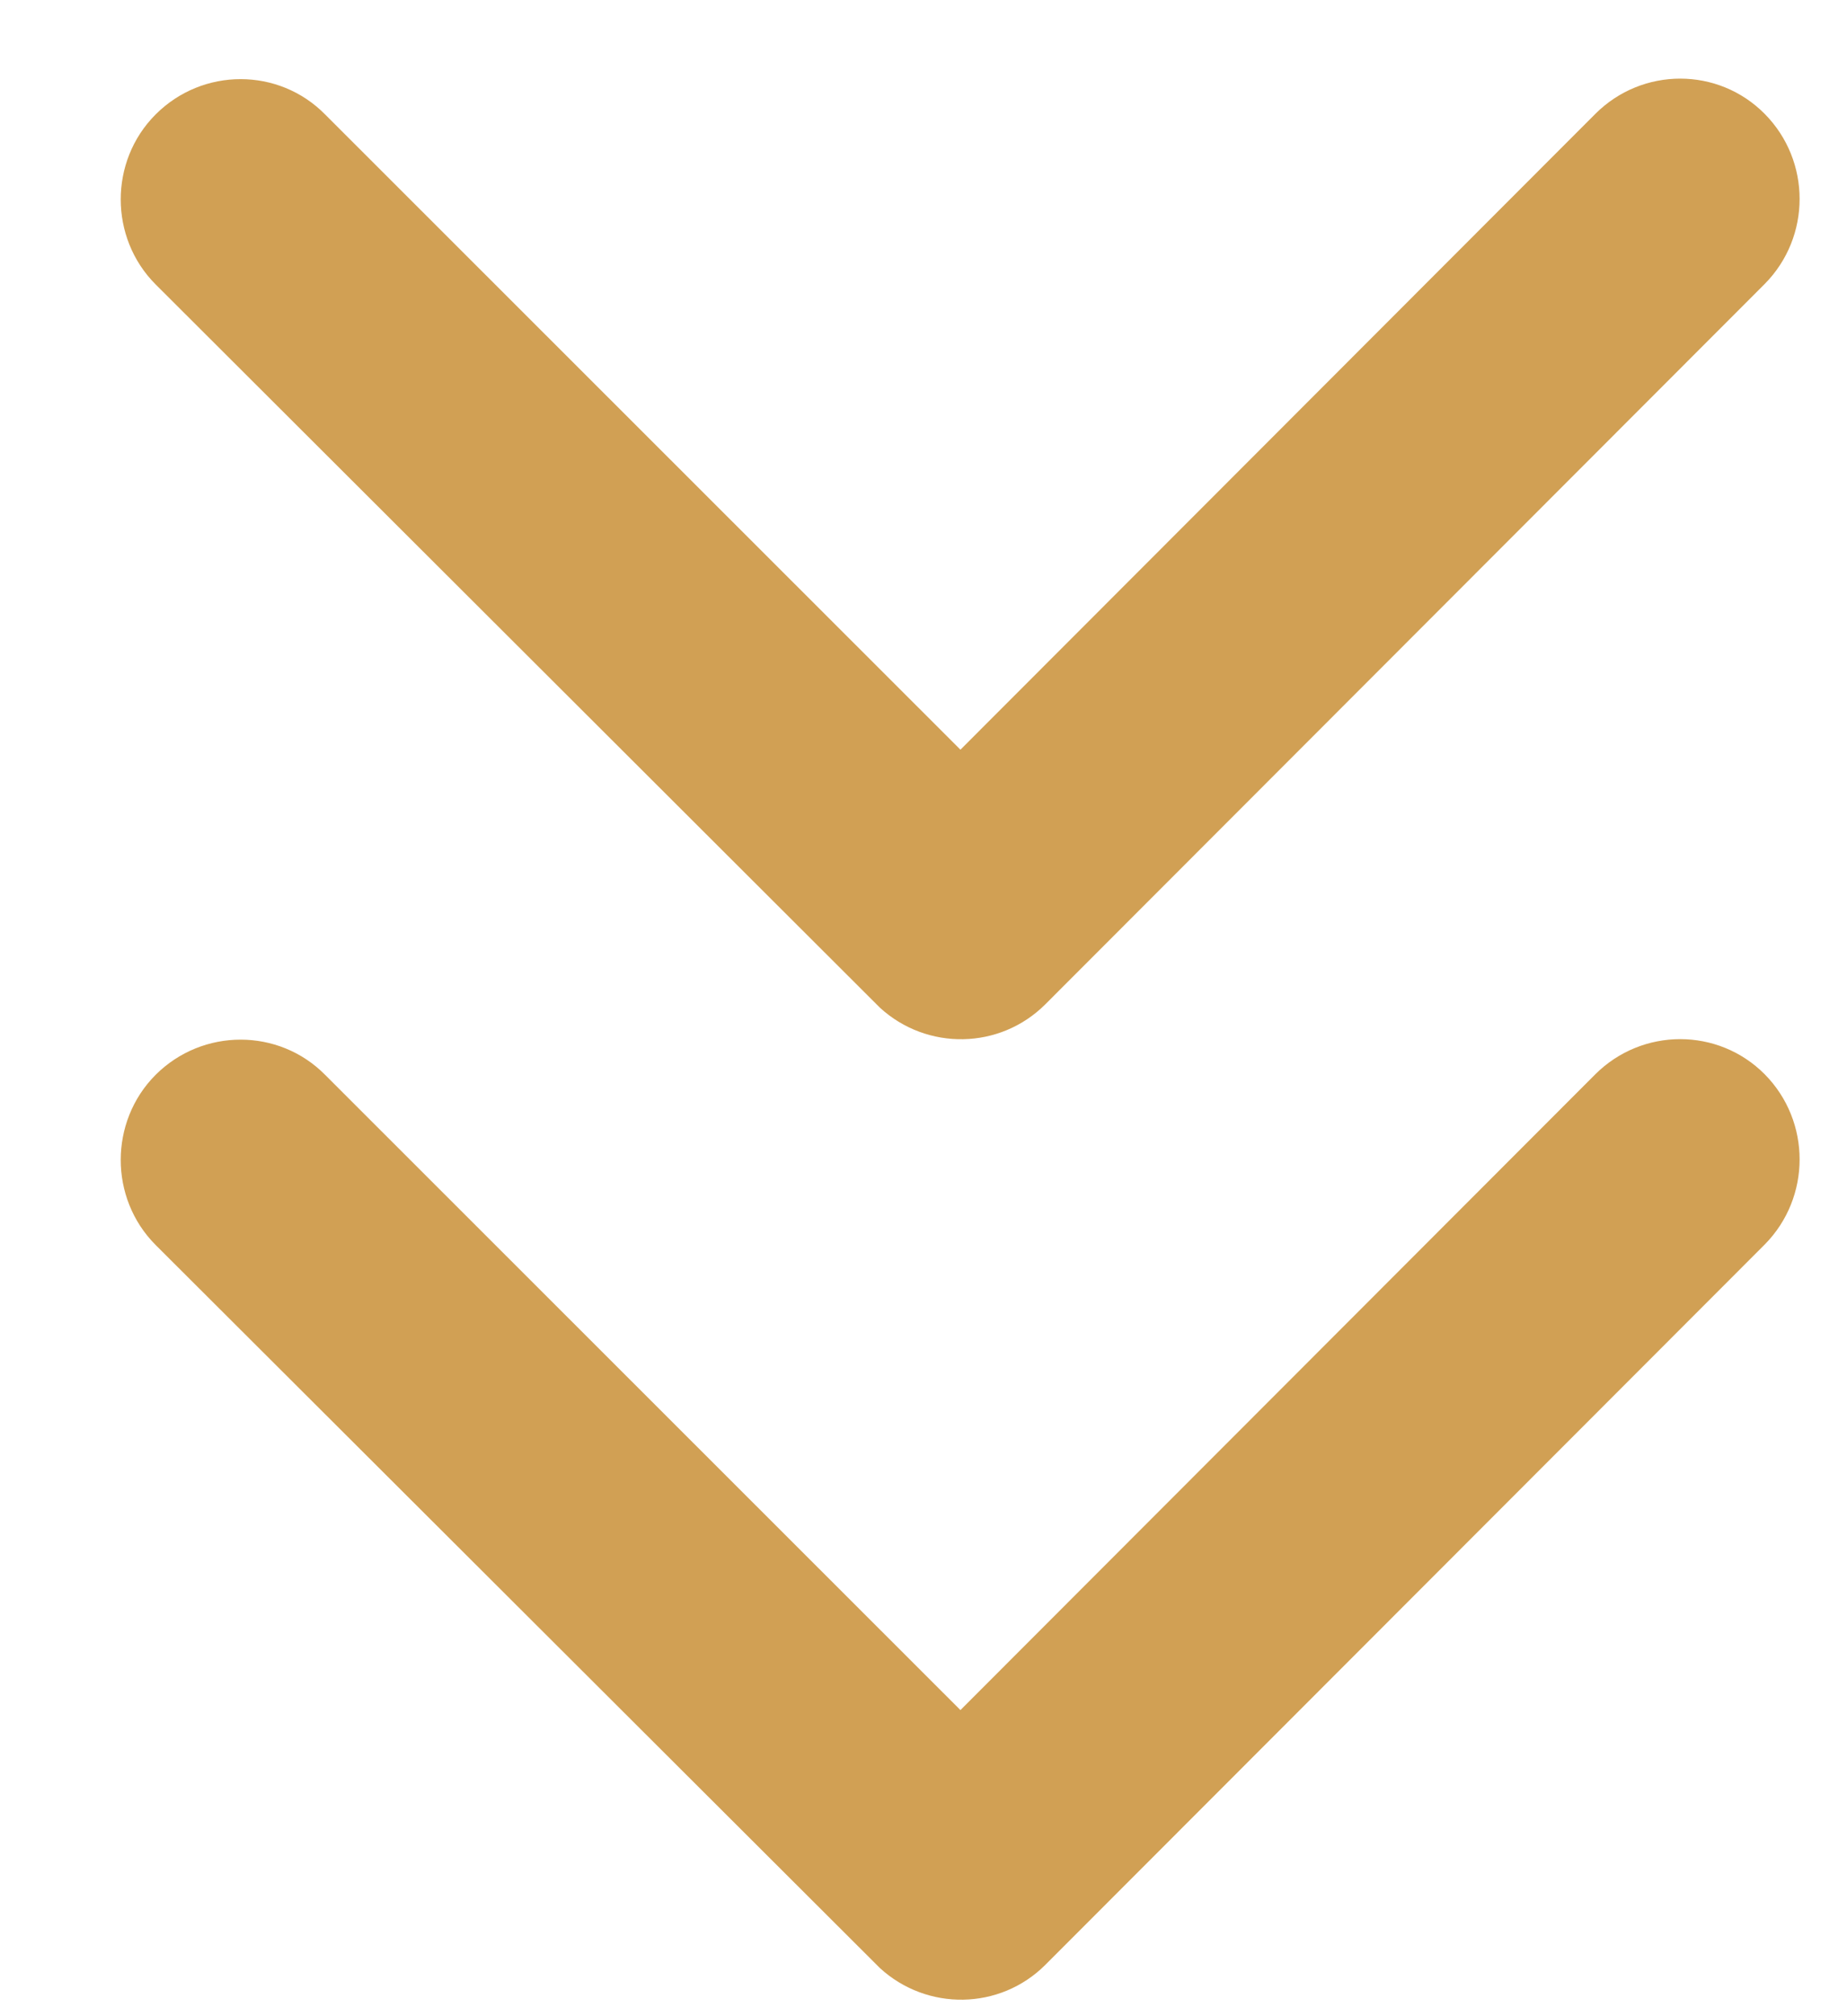 <?xml version="1.0" encoding="UTF-8"?> <svg xmlns="http://www.w3.org/2000/svg" width="11" height="12" viewBox="0 0 11 12" fill="none"><path d="M5.72 4.462L9.501 0.678C9.781 0.398 10.233 0.398 10.51 0.678C10.787 0.958 10.787 1.41 10.51 1.69L6.226 5.977C5.955 6.248 5.521 6.254 5.241 5.998L0.927 1.693C0.787 1.553 0.719 1.368 0.719 1.187C0.719 1.005 0.787 0.821 0.927 0.681C1.207 0.401 1.66 0.401 1.936 0.681L5.72 4.462Z" fill="#D1A054"></path><path d="M5.72 10.178L9.501 6.394C9.781 6.115 10.233 6.115 10.51 6.394C10.787 6.674 10.787 7.127 10.51 7.407L6.226 11.694C5.955 11.965 5.521 11.97 5.241 11.714L0.927 7.41C0.787 7.27 0.719 7.085 0.719 6.904C0.719 6.722 0.787 6.537 0.927 6.397C1.207 6.118 1.66 6.118 1.936 6.397L5.72 10.178Z" fill="#D1A054"></path></svg> 
